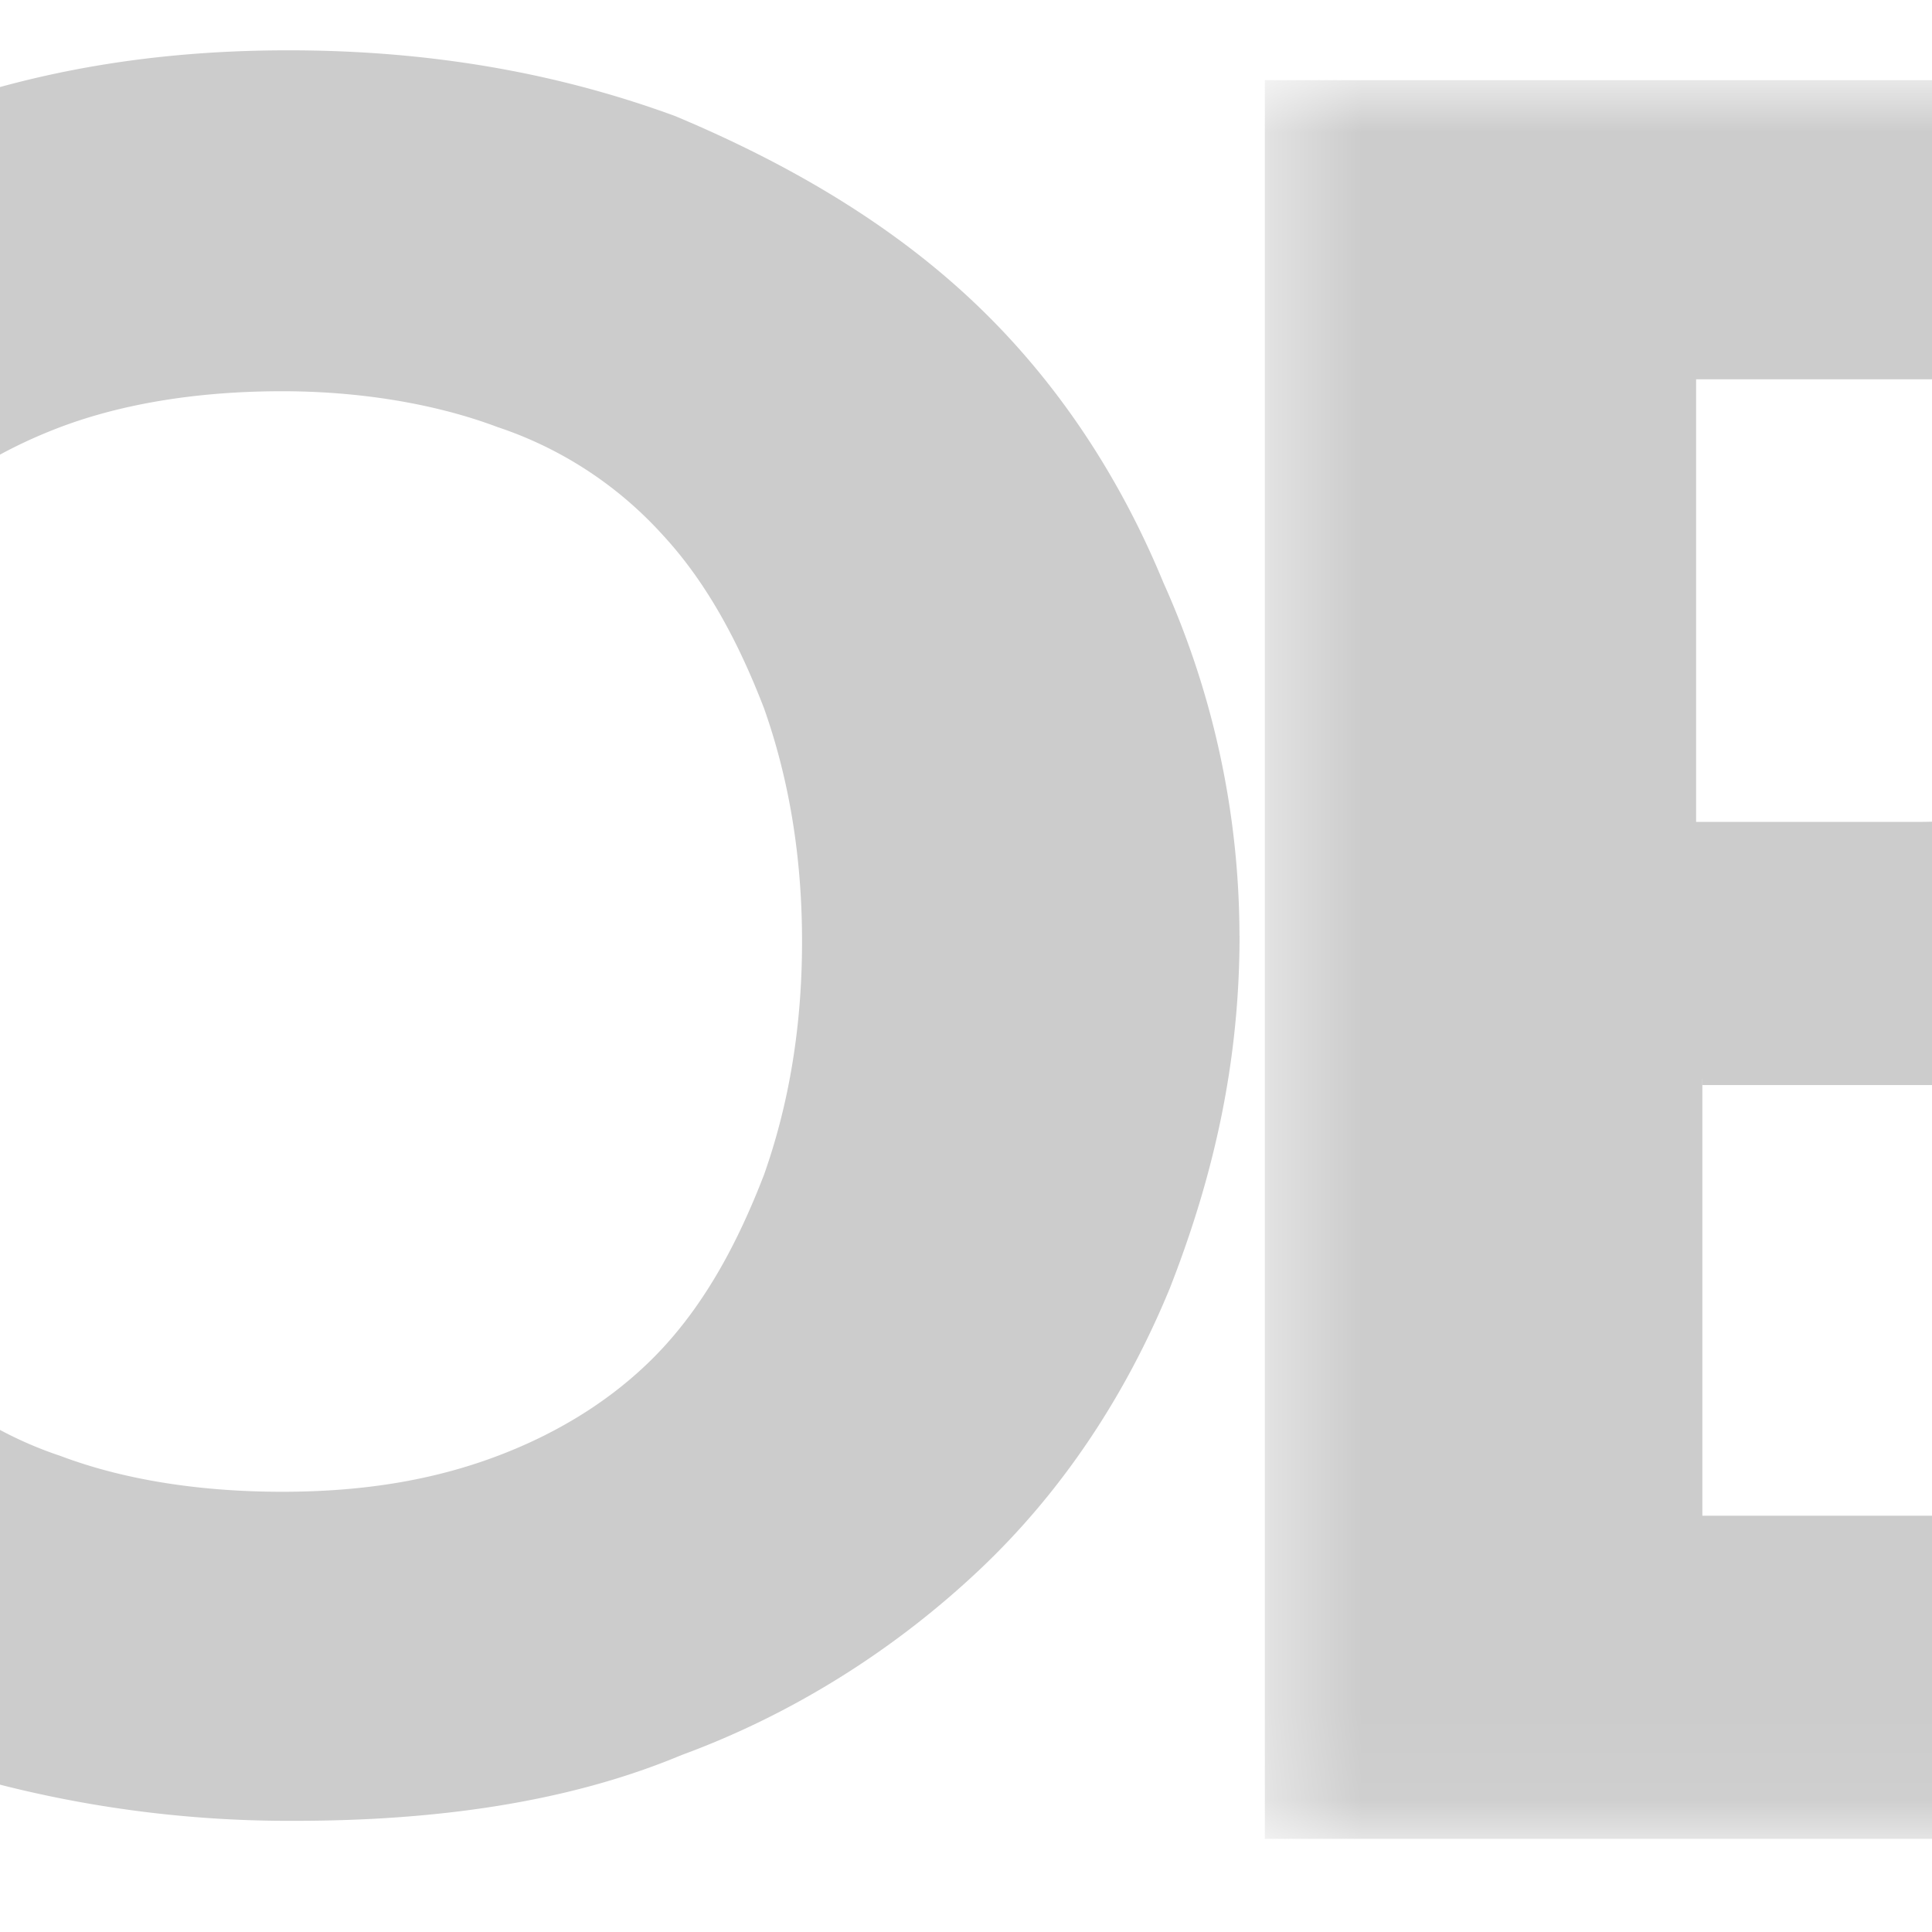 <?xml version="1.0"?>
<svg xmlns="http://www.w3.org/2000/svg" viewBox="56 0 22 22" width="150" height="150">
  <svg xmlns:v="https://vecta.io/nano" width="135" height="22" fill="none">
  <g clip-path="url(#C)">
    <g fill-rule="evenodd" fill="#ccc">
      <path d="M22.321 10.653c0 1.431-.289 2.725-.794 4.019-.505 1.226-1.227 2.316-2.166 3.202s-2.094 1.634-3.393 2.111c-1.299.545-2.816.749-4.404.749s-3.104-.273-4.476-.749c-1.372-.545-2.455-1.226-3.466-2.111-.939-.886-1.661-1.976-2.238-3.202-.505-1.225-.722-2.588-.722-4.019s.289-2.725.794-4.019c.505-1.226 1.227-2.316 2.238-3.201a9.55 9.55 0 0 1 3.393-2.043c1.3-.545 2.816-.817 4.404-.817 1.661 0 3.105.272 4.404.749a10.85 10.85 0 0 1 3.465 2.18c.939.885 1.661 1.975 2.166 3.201.578 1.226.794 2.588.794 3.951zm-4.909.068c0-.954-.144-1.839-.433-2.656-.289-.749-.65-1.43-1.155-1.975a4.41 4.41 0 0 0-1.877-1.226c-.722-.272-1.588-.409-2.455-.409-.939 0-1.805.136-2.527.409s-1.372.681-1.877 1.226-.866 1.226-1.155 1.975-.433 1.635-.433 2.656a7.92 7.92 0 0 0 .433 2.656c.289.75.65 1.431 1.155 1.975s1.083.954 1.877 1.226c.722.273 1.588.409 2.527.409s1.733-.136 2.455-.409 1.372-.681 1.877-1.226.866-1.225 1.155-1.975a7.92 7.92 0 0 0 .433-2.656z"/>
      <path d="M35.678 15.353a4.64 4.64 0 0 1-1.805 1.226c-.722.273-1.516.408-2.455.408s-1.733-.136-2.455-.408-1.3-.681-1.805-1.226-.866-1.226-1.155-1.975-.361-1.635-.361-2.656c0-.954.144-1.839.361-2.656.289-.749.65-1.43 1.155-1.975s1.083-.954 1.805-1.226 1.516-.409 2.455-.409 1.733.136 2.455.409a4.64 4.64 0 0 1 1.805 1.226l.65.885c.361.613 1.227.545 1.227.545h4.043c-.072-.272-.144-.545-.289-.749-.505-1.226-1.227-2.316-2.166-3.201-.939-.954-2.022-1.703-3.321-2.18-1.3-.545-2.743-.749-4.332-.749s-3.032.272-4.332.749c-1.3.545-2.455 1.226-3.393 2.112s-1.66 1.973-2.165 3.199a10.55 10.55 0 0 0-.794 4.019c0 1.431.289 2.725.794 4.019.505 1.225 1.227 2.316 2.166 3.201s2.021 1.635 3.393 2.111c1.3.546 2.744.75 4.332.75a12.48 12.48 0 0 0 4.332-.75c1.3-.544 2.455-1.225 3.321-2.111.939-.886 1.661-1.976 2.166-3.201.072-.273.217-.478.289-.749h-4.043c-.361 0-.939.068-1.3.612-.144.137-.289.409-.578.75zm34.437-4.7c0 1.431-.288 2.725-.795 4.019-.505 1.226-1.227 2.316-2.165 3.202s-2.094 1.634-3.394 2.111c-1.3.545-2.816.749-4.404.749a13.35 13.35 0 0 1-4.476-.749c-1.372-.545-2.455-1.226-3.465-2.111-.938-.886-1.661-1.976-2.238-3.202a10.54 10.54 0 0 1-.794-4.019c0-1.43.289-2.725.794-4.019.505-1.226 1.227-2.316 2.238-3.201.939-.817 2.094-1.567 3.393-2.043 1.372-.545 2.816-.817 4.476-.817s3.105.272 4.404.749c1.3.545 2.454 1.226 3.393 2.112s1.661 1.975 2.166 3.201a9.83 9.83 0 0 1 .866 4.019zm-4.982.068c0-.954-.144-1.839-.433-2.656-.289-.749-.65-1.43-1.155-1.975a4.41 4.41 0 0 0-1.877-1.226c-.722-.272-1.588-.409-2.455-.409-.939 0-1.805.136-2.527.409s-1.372.681-1.877 1.226-.866 1.226-1.155 1.975-.433 1.635-.433 2.656a7.92 7.92 0 0 0 .433 2.656c.289.75.65 1.431 1.155 1.975a4.41 4.41 0 0 0 1.877 1.226c.722.273 1.588.409 2.527.409s1.733-.136 2.455-.409 1.372-.681 1.877-1.226.866-1.225 1.155-1.975c.289-.817.433-1.703.433-2.656z"/>
    </g>
    <mask id="A" maskUnits="userSpaceOnUse" x="70" y="0" width="17" height="21">
      <path d="M70.403.913h16.101v20.025H70.403V.913z" fill="#fff"/>
    </mask>
    <g mask="url(#A)">
      <path fill-rule="evenodd" d="M70.403 20.802V.913h7.654c1.444 0 2.671.136 3.681.409s1.805.613 2.456 1.09 1.083 1.022 1.371 1.703.434 1.43.434 2.248c0 .477-.073.885-.217 1.294s-.361.817-.65 1.158a7.41 7.41 0 0 1-1.083 1.022c-.432.273-1.011.545-1.589.749 1.373.341 2.383.817 3.033 1.567.651.681 1.011 1.635 1.011 2.724 0 .817-.144 1.635-.505 2.384s-.867 1.362-1.517 1.907-1.444.954-2.454 1.294a12.13 12.13 0 0 1-3.322.477h-8.303v-.136zm4.982-11.443h2.456c.505 0 1.01-.068 1.444-.136s.793-.204 1.083-.409.505-.409.649-.749.216-.749.216-1.226-.072-.885-.216-1.226-.288-.545-.578-.749-.577-.341-.938-.409-.867-.136-1.372-.136h-2.815v5.04h.071zm0 2.929v4.972h3.394c.648 0 1.154-.068 1.588-.204s.722-.34.939-.613.361-.545.505-.818c.071-.341.143-.612.143-.953s-.072-.681-.143-.954-.29-.545-.505-.749-.578-.341-.939-.477c-.434-.136-.94-.136-1.517-.136h-3.466v-.068z" fill="#ccc"/>
    </g>
    <g fill-rule="evenodd" fill="#ccc">
      <path d="M100.799.913v3.542H92.28v4.632h6.57v3.406h-6.57v4.768h8.519v3.542H87.442V.913h13.357zm6.066 12.533v7.356h-4.837V.913h6.786c1.517 0 2.816.136 3.826.477 1.084.272 1.95.681 2.6 1.226s1.155 1.158 1.445 1.839a6.33 6.33 0 0 1 .432 2.316c0 .613-.071 1.226-.288 1.838-.144.546-.434 1.091-.795 1.567s-.794.954-1.3 1.294c-.505.408-1.083.681-1.805.954a6.5 6.5 0 0 1 .939.545c.289.204.506.477.722.817l4.404 6.947h-4.26c-.793 0-1.371-.272-1.733-.886l-3.465-5.79c-.144-.272-.361-.408-.505-.544-.217-.137-.505-.137-.866-.137h-1.3v.069zm.144-3.201h1.949c.651 0 1.229-.068 1.661-.204s.866-.409 1.156-.681a2.81 2.81 0 0 0 .649-.954c.145-.409.216-.749.216-1.226 0-.885-.287-1.567-.865-2.043-.651-.477-1.588-.749-2.817-.749h-1.949v5.858zM42.896.913v7.969h-5.415c-.505 0-.866.341-.866.817v2.384c0 .409.361.817.866.817h5.415v7.969h4.91V.913h-4.91z"/>
    </g>
    <mask id="B" maskUnits="userSpaceOnUse" x="117" y="0" width="17" height="21">
      <path d="M117.548.572h16.122v20.162h-16.122V.572z" fill="#fff"/>
    </mask>
    <g mask="url(#B)">
      <path fill-rule="evenodd" d="M133.652 10.245c-.289-5.109-6.354-9.604-8.809-9.672s-7.075 5.381-7.292 10.966c-.144 5.177 4.549 8.787 6.642 9.195l.289-12.532c.072-2.18.217-5.517.578-5.585.215-.068.505 1.839.505 2.929v1.839l1.083-1.022c.722-.681 1.011-.613.722 0-.216.341-1.155 1.567-1.805 2.452v6.062c.939-1.022 2.094-2.317 2.744-2.861 1.298-1.158 1.444-1.022.794.204-.361.75-2.166 2.724-3.538 4.292v4.087c3.61-.613 8.448-5.245 8.087-10.353z" fill="#ccc"/>
    </g>
  </g>
  <defs>
    <clipPath id="C">
      <path fill="#fff" transform="translate(.661 .496)" d="M0 0h133.566v20.549H0z"/>
    </clipPath>
  </defs>
</svg>
</svg>
